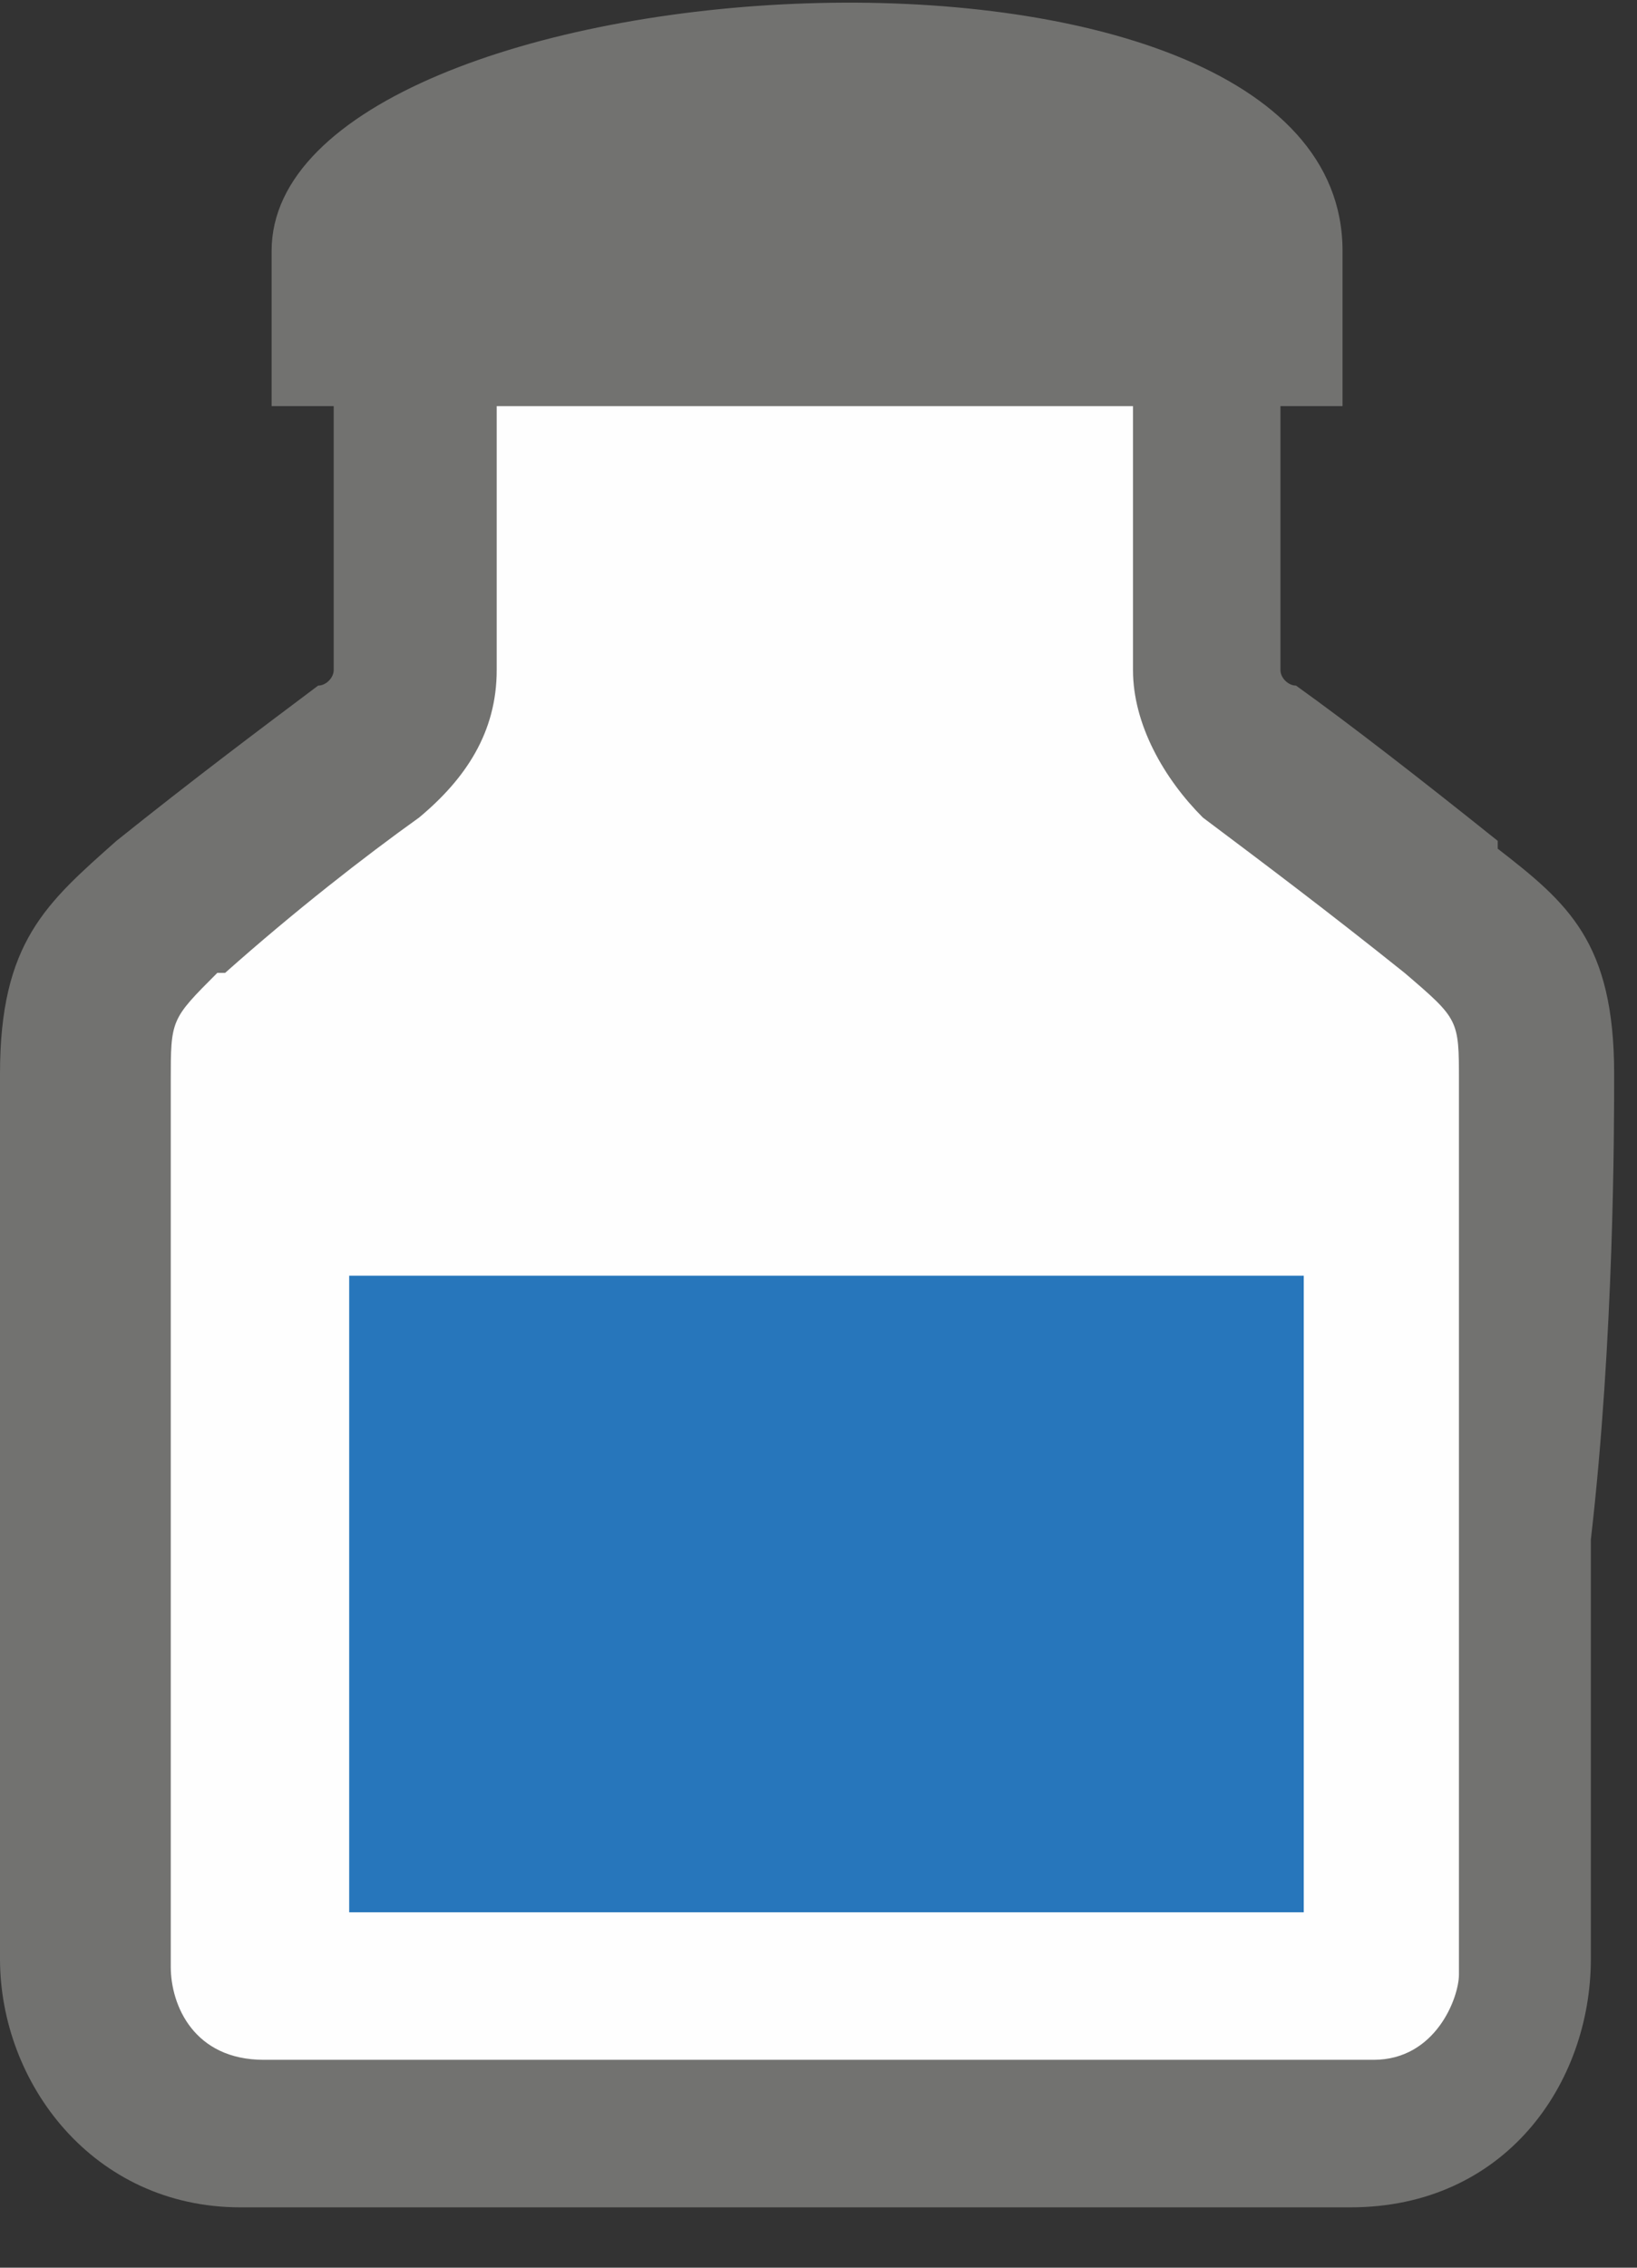<svg width="26" height="36" viewBox="0 0 26 36" fill="none" xmlns="http://www.w3.org/2000/svg">
<rect x="0" y="0" width="26" height="36" fill="#333333" stroke="none"/>
<path d="M25.637 17.047C25.637 14.952 24.898 14.335 23.788 13.473V13.349C22.556 12.363 21.446 11.501 20.584 10.884C20.46 10.884 20.337 10.761 20.337 10.638V6.447H21.323V3.982C21.323 -1.811 4.314 -0.702 4.314 3.982V6.447H5.3V10.638C5.3 10.761 5.177 10.884 5.053 10.884C4.067 11.624 3.081 12.363 1.849 13.349C0.74 14.335 0 14.952 0 17.047C0 17.787 0 21.238 0 24.442C0 27.524 0 30.482 0 31.098C0 33.07 1.479 35.042 3.821 35.042H12.695C12.695 35.042 20.584 35.042 21.446 35.042C23.912 35.042 25.267 33.07 25.267 31.098V24.442C25.637 21.238 25.637 17.91 25.637 17.047Z" fill="#727270"/>
<path d="M21.817 32.7C20.954 32.7 13.065 32.7 13.065 32.7H4.191C3.082 32.7 2.712 31.838 2.712 31.221C2.712 30.605 2.712 27.647 2.712 24.566C2.712 21.361 2.712 17.91 2.712 17.17C2.712 16.184 2.712 16.184 3.451 15.445H3.575C4.684 14.459 5.793 13.596 6.656 12.979C7.396 12.363 7.889 11.624 7.889 10.638V6.447H17.995V10.638C17.995 11.501 18.489 12.363 19.105 12.979C20.091 13.719 21.077 14.459 22.309 15.445C23.172 16.184 23.172 16.184 23.172 17.17C23.172 17.91 23.172 21.361 23.172 24.689V31.345C23.172 31.714 22.802 32.7 21.817 32.7Z" fill="#FEFEFE"/>
<path d="M20.707 20.252H5.546V30.358H20.707V20.252Z" fill="#2776BB"/>
</svg>
